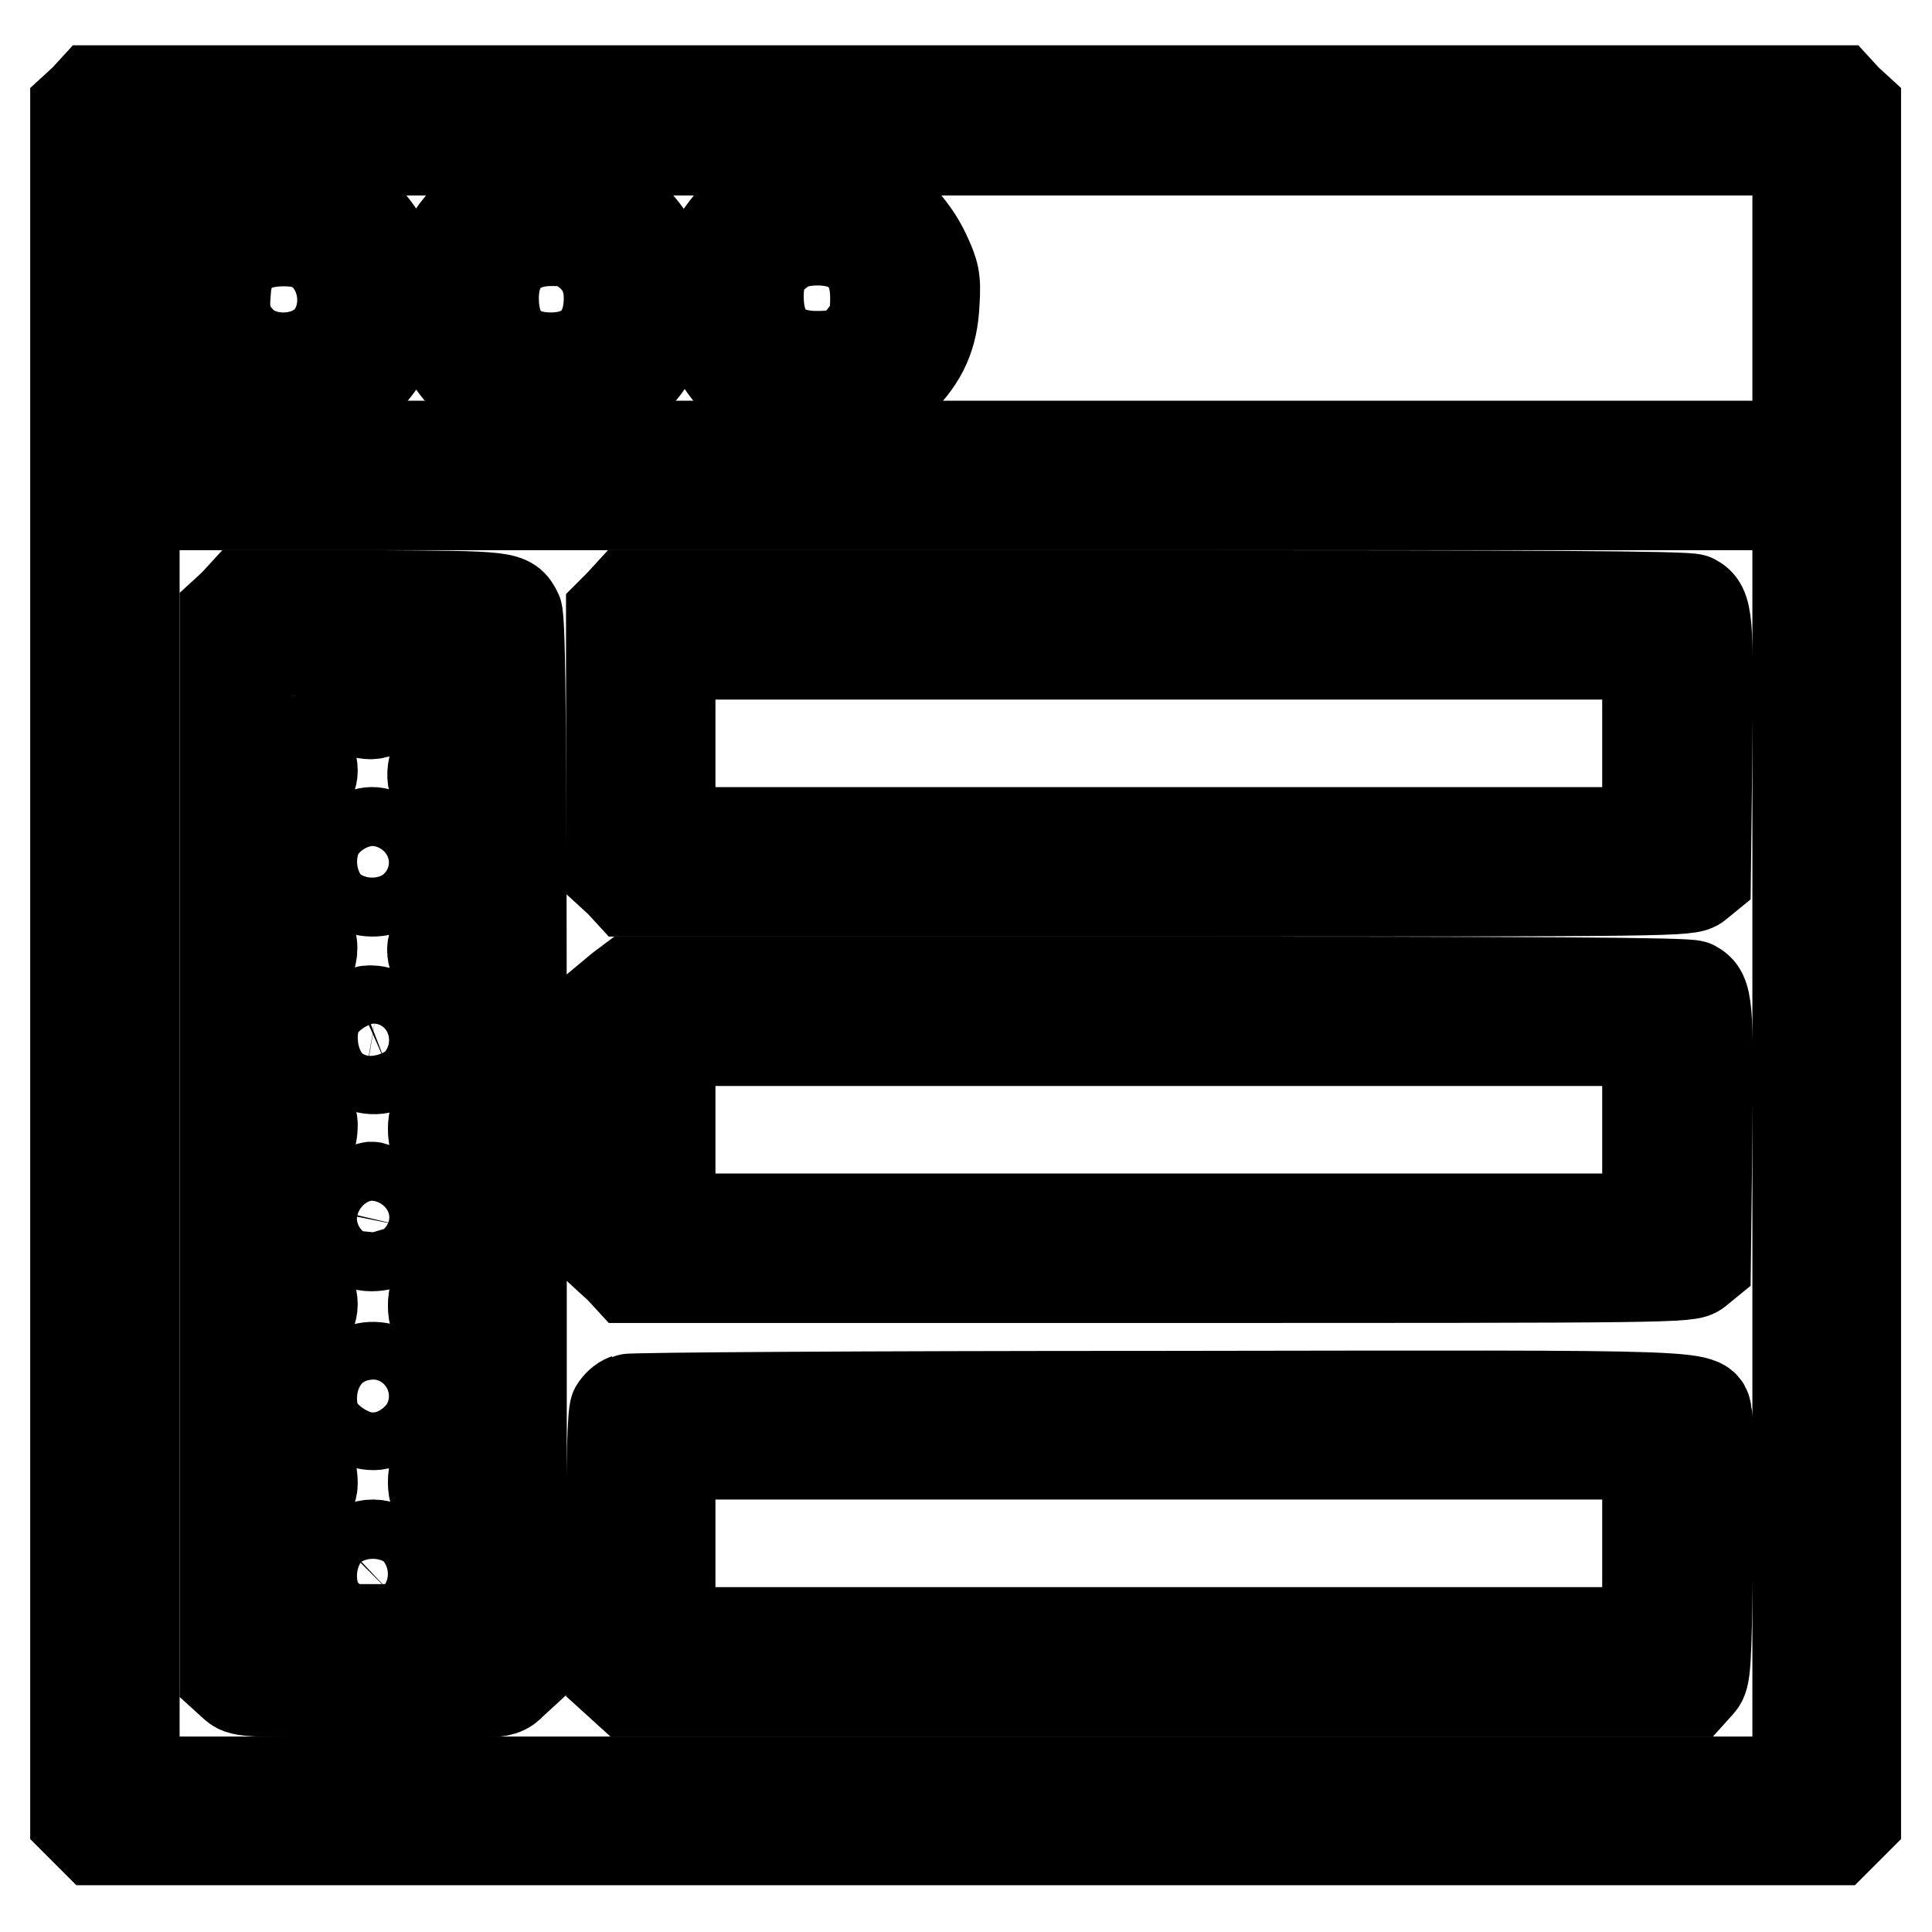 <?xml version="1.0" encoding="utf-8"?>
<!-- Svg Vector Icons : http://www.onlinewebfonts.com/icon -->
<!DOCTYPE svg PUBLIC "-//W3C//DTD SVG 1.1//EN" "http://www.w3.org/Graphics/SVG/1.1/DTD/svg11.dtd">
<svg version="1.1" xmlns="http://www.w3.org/2000/svg" xmlns:xlink="http://www.w3.org/1999/xlink" x="0px" y="0px" viewBox="0 0 256 256" enable-background="new 0 0 256 256" xml:space="preserve">
<g><g><g><path stroke-width="12" fill-opacity="0" stroke="#000000"  d="M11.2,13.2L10,14.3v113.4v113.5l1.3,1.3l1.3,1.3H128h115.3l1.3-1.3l1.3-1.3V127.8V14.3l-1.2-1.1l-1.1-1.2H128H12.3L11.2,13.2z M238.2,39.5v19.6H128H17.8V39.5V19.9H128h110.2V39.5z M238.2,151.5v84.6H128H17.8v-84.6V66.9H128h110.2V151.5z"/><path stroke-width="12" fill-opacity="0" stroke="#000000"  d="M31.4,25.4c-3.5,1.7-6.7,5.1-8.3,8.5c-1.1,2.4-1.2,3.2-1,6.2c0.2,4.4,1.5,7.2,4.6,10.4c6.2,6.2,14.8,6.3,21.3,0.3c1.2-1.1,2.8-3.2,3.6-4.8c1.2-2.4,1.4-3.3,1.4-6.2c0-3-0.1-3.9-1.5-6.5c-2.8-5.7-7.5-8.8-13.7-9C34.6,24,33.9,24.2,31.4,25.4z M41.3,32.6c4.5,2.3,5.5,9.1,1.9,12.7c-3,2.9-8.8,2.8-11.5-0.3c-1.7-1.9-2.1-3.2-1.8-6.5c0.2-2.9,1.3-4.7,3.6-5.8C35.5,31.7,39.5,31.7,41.3,32.6z"/><path stroke-width="12" fill-opacity="0" stroke="#000000"  d="M67.2,25.2c-5.1,2.4-8.3,6.2-9.5,11.2c-1.8,6.9,2.2,14.2,9.4,17.6c7.3,3.4,16.1-0.2,20-8.1c2-4.1,2.1-8.2,0.1-12.3c-1.6-3.3-4.8-6.6-7.9-8.1C75.9,23.7,70.5,23.6,67.2,25.2z M77.3,33c2.2,1.5,3.4,3.6,3.4,6.5c0,5-2.8,7.9-7.7,7.9c-5,0-7.6-2.8-7.6-7.9c0-4.8,2.8-7.6,7.7-7.6C75.1,31.9,76.1,32.1,77.3,33z"/><path stroke-width="12" fill-opacity="0" stroke="#000000"  d="M103.3,24.8c-6.3,2.3-11.4,9.9-10.6,16c0.4,3.3,2.6,7.6,5.2,10c6.5,5.9,15.1,5.9,21.3-0.3c3.1-3.1,4.4-6,4.6-10.4c0.2-3.2,0-3.9-1.2-6.5c-1.7-3.6-4.6-6.6-8.2-8.3c-2.3-1.1-3.4-1.3-6-1.3C106.7,24.1,104.4,24.4,103.3,24.8z M112.7,32.8c2.3,1.4,3.3,3.5,3.3,6.7c0,2.2-0.2,3.2-1,4.3c-1.8,2.6-3.2,3.4-6.5,3.4c-5.3,0.1-8-2.6-8-7.9c0-3.2,0.8-4.7,3.5-6.5C106.1,31.5,110.5,31.5,112.7,32.8z"/><path stroke-width="12" fill-opacity="0" stroke="#000000"  d="M31,80.1l-1.2,1.1v70.5v70.5l1.1,1c1.1,1,1.2,1,15.8,1c8.1,0,15.9,0,17.4,0c2.2,0,2.9-0.2,3.8-1.2l1.2-1.1V152c0-52.3-0.1-70.2-0.6-70.9c-1.1-2.1-1.1-2.1-19.2-2.2H32.1L31,80.1z M46.6,87.9c-2.4,2.4-0.7,6.7,2.5,6.7c1.8,0,4.1-2.2,4.1-3.9c0-0.7-0.6-1.8-1.3-2.6l-1.3-1.3h5.3h5.3v5.9v5.9l-1.4,0.3c-1.1,0.2-1.6,0.7-2.1,1.9c-0.9,2.3-0.2,4.2,2,5.1l1.5,0.6v7.8c0,7.3,0,7.8-0.8,7.8c-1,0-2.6,1.7-3,3.1c-0.5,1.5,0.9,3.8,2.5,4.4l1.3,0.5v7.8c0,6.5-0.1,7.8-0.6,7.8c-0.4,0-1.2,0.5-1.9,1.1c-1,0.8-1.3,1.5-1.3,2.8c0,1.3,0.3,2,1.3,2.8c0.7,0.6,1.6,1.1,1.9,1.1c0.6,0,0.6,1.3,0.6,7.8c0,6.5-0.1,7.8-0.6,7.8c-0.4,0-1.2,0.5-1.9,1.1c-1,0.8-1.3,1.5-1.3,2.8c0,1.3,0.3,2,1.3,2.8c0.7,0.6,1.6,1.1,1.9,1.1c0.6,0,0.6,1.3,0.6,7.8c0,6.5-0.1,7.8-0.6,7.8c-0.4,0-1.2,0.5-1.9,1.1c-1,0.8-1.3,1.5-1.3,2.8s0.3,2,1.3,2.8c0.7,0.6,1.6,1.1,1.9,1.1c0.6,0,0.6,1.3,0.6,7.8v7.8H49.4H37.7v-7.8c0-6.8,0.1-7.8,0.7-7.8c1.2,0,3-2.2,3-3.7c0-2-0.6-3-2.3-3.7l-1.4-0.6v-7.8c0-6.7,0.1-7.8,0.7-7.8c1.4,0,3-2.2,3-3.9s-1.6-3.9-3-3.9c-0.6,0-0.7-1.1-0.7-7.8v-7.8l1.4-0.6c1.7-0.7,2.3-1.7,2.3-3.7c0-1.5-1.8-3.7-3-3.7c-0.6,0-0.7-1.1-0.7-7.8c0-7.5,0-7.8,0.9-8.1c2.8-0.9,3.7-4.4,1.6-6.5c-0.6-0.6-1.4-1.2-1.8-1.2c-0.6,0-0.7-1.1-0.7-7.8c0-7.1,0.1-7.9,0.8-8.2c1.6-0.6,2.9-2.1,2.9-3.6c0-1.8-1.6-3.9-2.8-3.9c-0.8,0-0.9-0.4-0.9-6v-6h5.1h5L46.6,87.9z"/><path stroke-width="12" fill-opacity="0" stroke="#000000"  d="M47.6,110.8c-3.5,2-2.3,7.3,1.7,7.3c1.7,0,2.7-0.6,3.5-2.2c0.9-1.6,0.6-2.9-0.8-4.3C50.6,110.2,49.1,109.9,47.6,110.8z"/><path stroke-width="12" fill-opacity="0" stroke="#000000"  d="M47,134.9c-3.5,3-0.1,8.1,4.3,6.4c0.9-0.4,2.1-2.5,2.1-3.8c0-1.3-1.8-3.2-3.5-3.5C48.7,133.8,48.1,133.9,47,134.9z"/><path stroke-width="12" fill-opacity="0" stroke="#000000"  d="M48,157.7c-3.8,1.5-2.9,7.4,1.2,7.4c2.1,0,3.6-1,4-2.7c0.4-2-0.5-3.7-2.3-4.5c-0.9-0.4-1.7-0.7-1.7-0.6C49,157.3,48.5,157.5,48,157.7z"/><path stroke-width="12" fill-opacity="0" stroke="#000000"  d="M46.5,182.4c-2.2,2.7-0.4,6.4,3,6.4c1.8,0,3.8-1.8,3.8-3.5c0-1.3-1.2-3.5-2.1-3.8C49.5,180.8,47.4,181.2,46.5,182.4z"/><path stroke-width="12" fill-opacity="0" stroke="#000000"  d="M46.6,205.9c-1.7,1.7-1.6,4,0.3,5.5c1.8,1.6,3.4,1.5,5.1-0.1c1.5-1.5,1.7-2.7,0.6-4.6C51.5,204.4,48.5,204,46.6,205.9z"/><path stroke-width="12" fill-opacity="0" stroke="#000000"  d="M82.1,80.1L81,81.2v17.3v17.3l1.2,1.1l1.1,1.2h70.2c68.5,0,70.3,0,71.4-0.9l1.1-0.9l0.2-16.8c0.2-17.6,0.1-19.1-1.8-20.1c-0.7-0.4-21.7-0.5-71.1-0.5H83.2L82.1,80.1z M218.3,98.5v11.8h-64.8H88.8V98.5V86.7h64.8h64.8V98.5z"/><path stroke-width="12" fill-opacity="0" stroke="#000000"  d="M82.2,131L81,132v17.5V167l1.2,1.1l1.1,1.2h70.2c68.5,0,70.3,0,71.4-0.9l1.1-0.9l0.2-16.8c0.2-17.6,0.1-19.1-1.8-20.1c-0.7-0.4-21.7-0.5-71-0.5h-70L82.2,131z M218.3,149.7v11.8h-64.8H88.8v-11.8v-11.8h64.8h64.8V149.7z"/><path stroke-width="12" fill-opacity="0" stroke="#000000"  d="M83,185.4c-0.6,0.2-1.2,0.8-1.5,1.3c-0.3,0.6-0.5,6.8-0.5,18.2v17.2l1.1,1l1.1,1h70.6h70.5l0.9-1c0.8-0.9,0.9-2.1,1.1-17.5c0.1-9.1,0.1-17.2-0.1-17.9c-0.7-3,4-2.8-72.6-2.7C114.6,185,83.5,185.2,83,185.4z M218.3,204.5v11.8h-64.8H88.8v-11.8v-11.8h64.8h64.8V204.5z"/></g></g></g>
</svg>